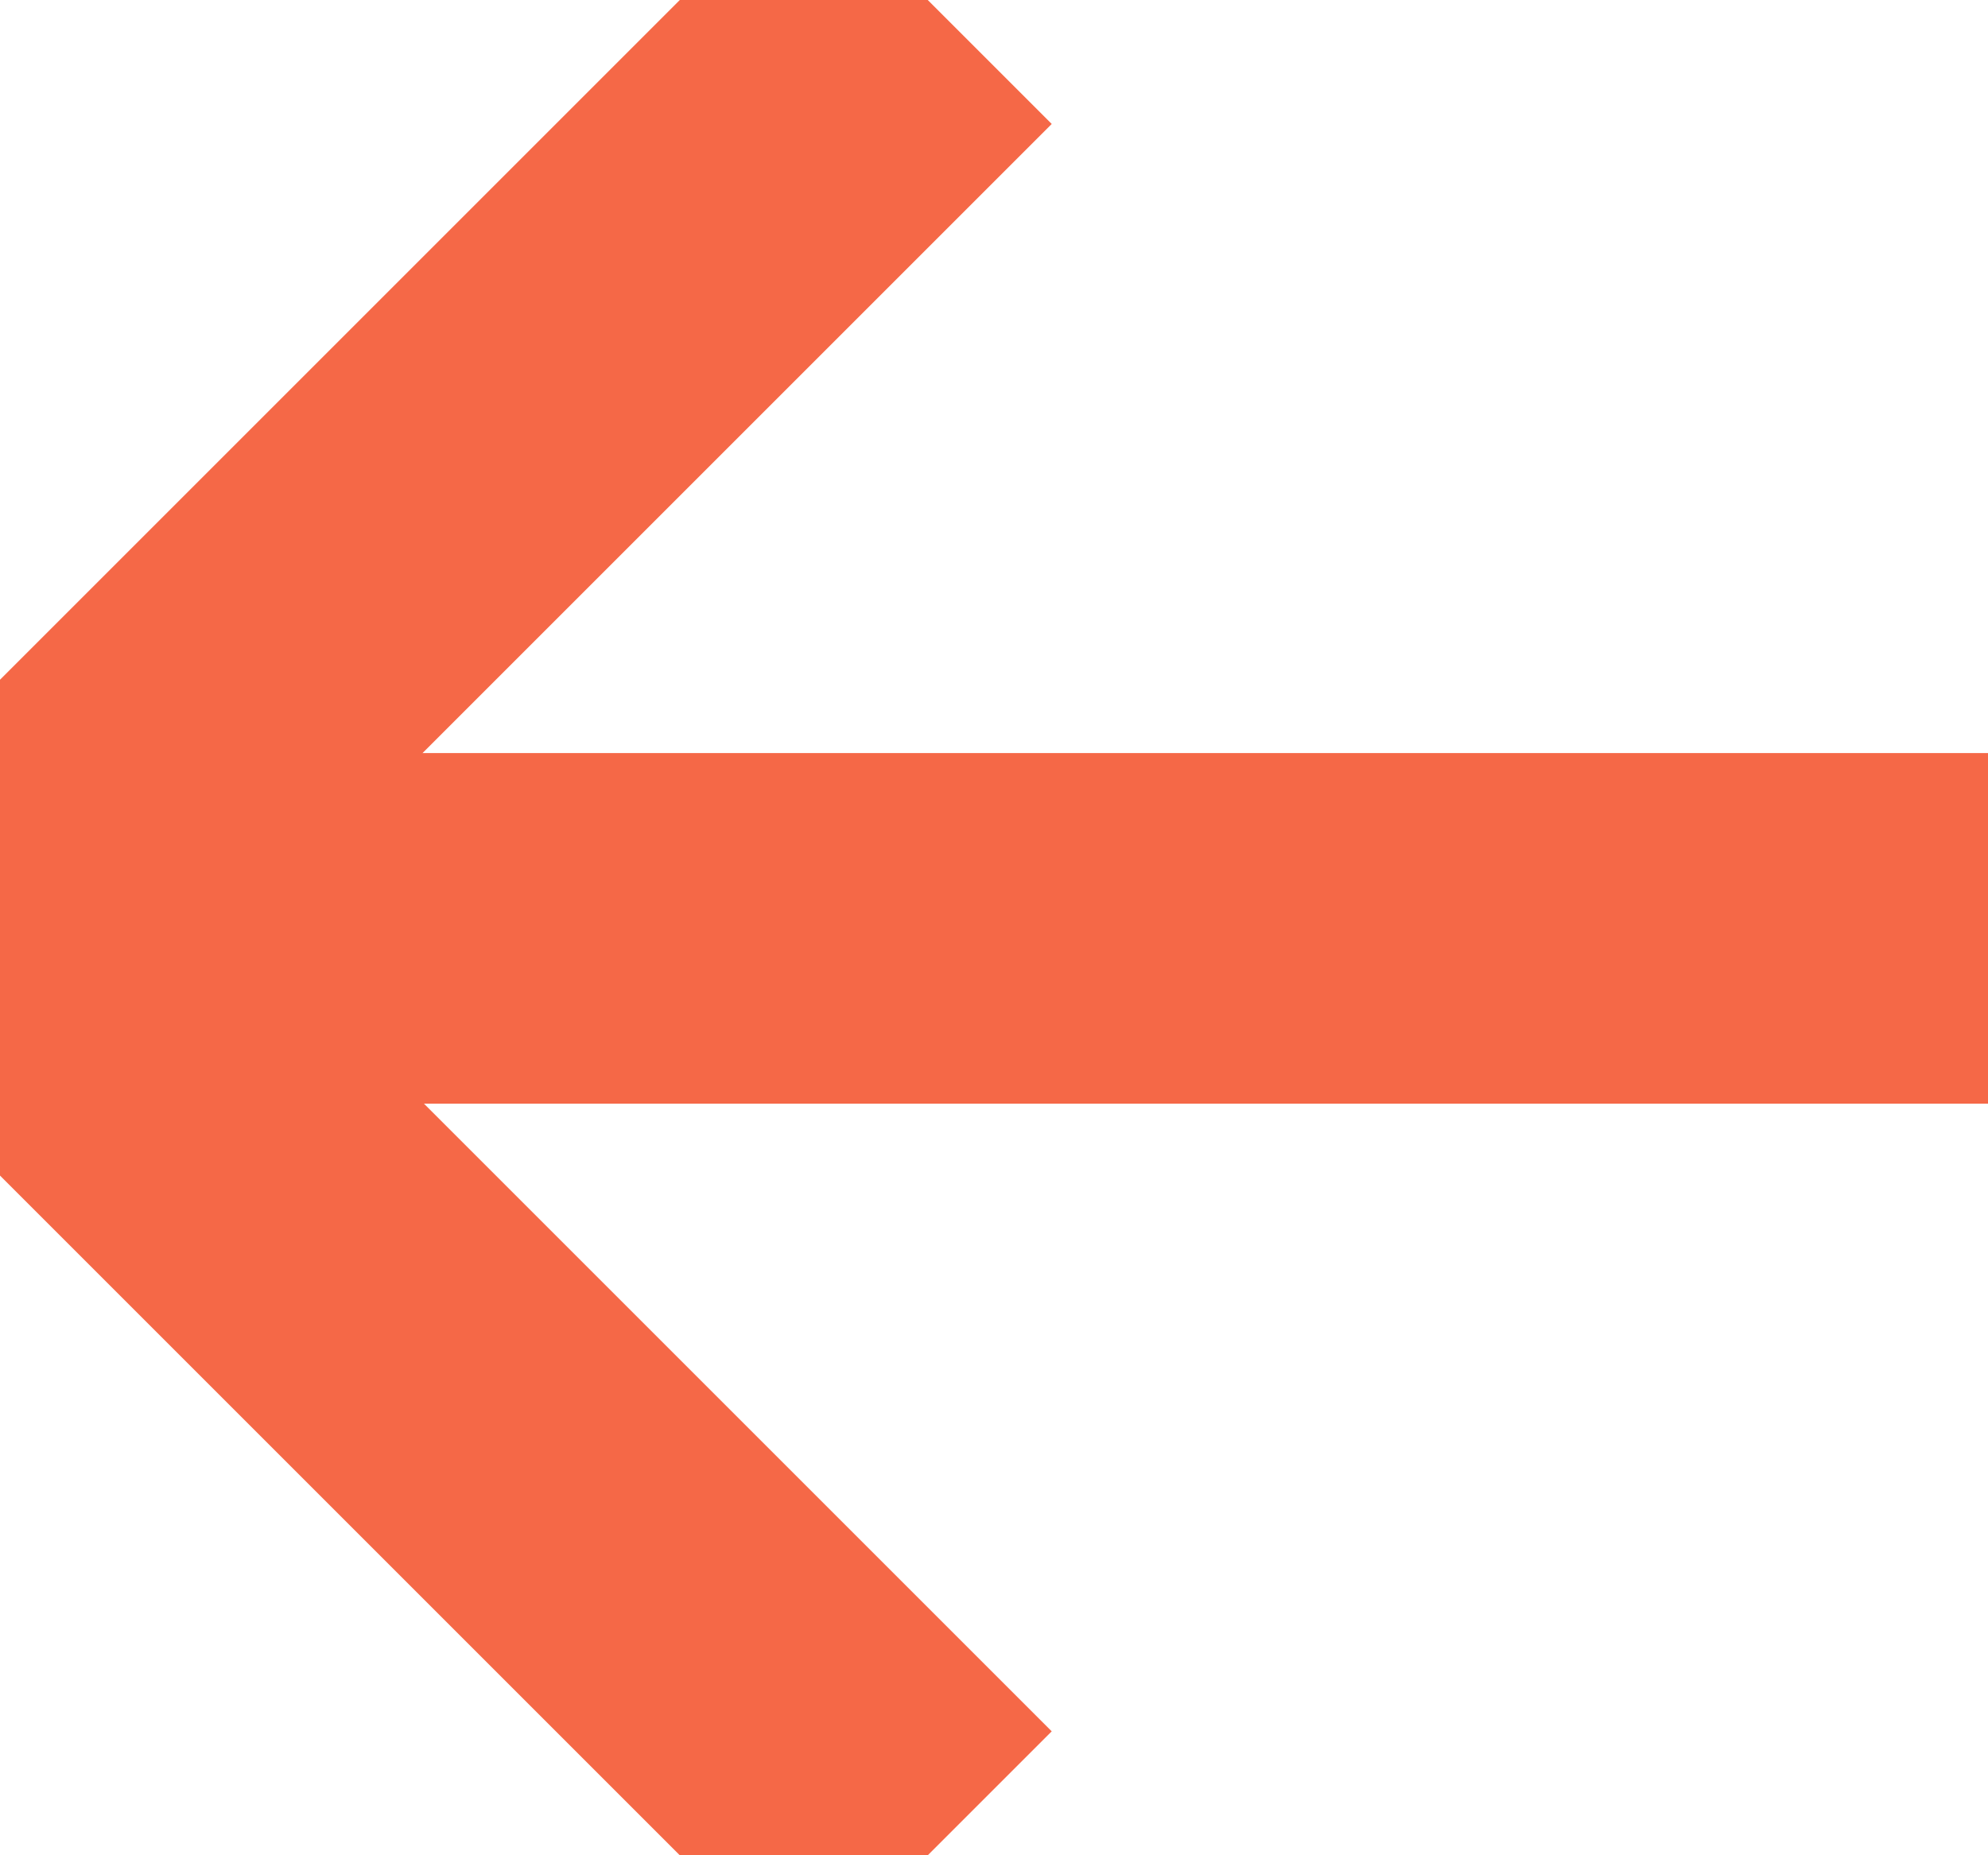 <?xml version="1.0" encoding="UTF-8"?>
<svg width="13.607px" height="12.7px" viewBox="0 0 13.607 12.7" version="1.1" xmlns="http://www.w3.org/2000/svg" xmlns:xlink="http://www.w3.org/1999/xlink">
    <title>a-back arrow</title>
    <g id="a-back-arrow" stroke="none" stroke-width="1" fill="none" fill-rule="evenodd">
        <polyline id="Path" stroke="#F56847" stroke-width="2.4" points="6.35 12.7 0 6.35 6.35 0"></polyline>
        <line x1="0.907" y1="6.355" x2="13.607" y2="6.355" id="Path" stroke="#F56847" stroke-width="2.4"></line>
    </g>
</svg>